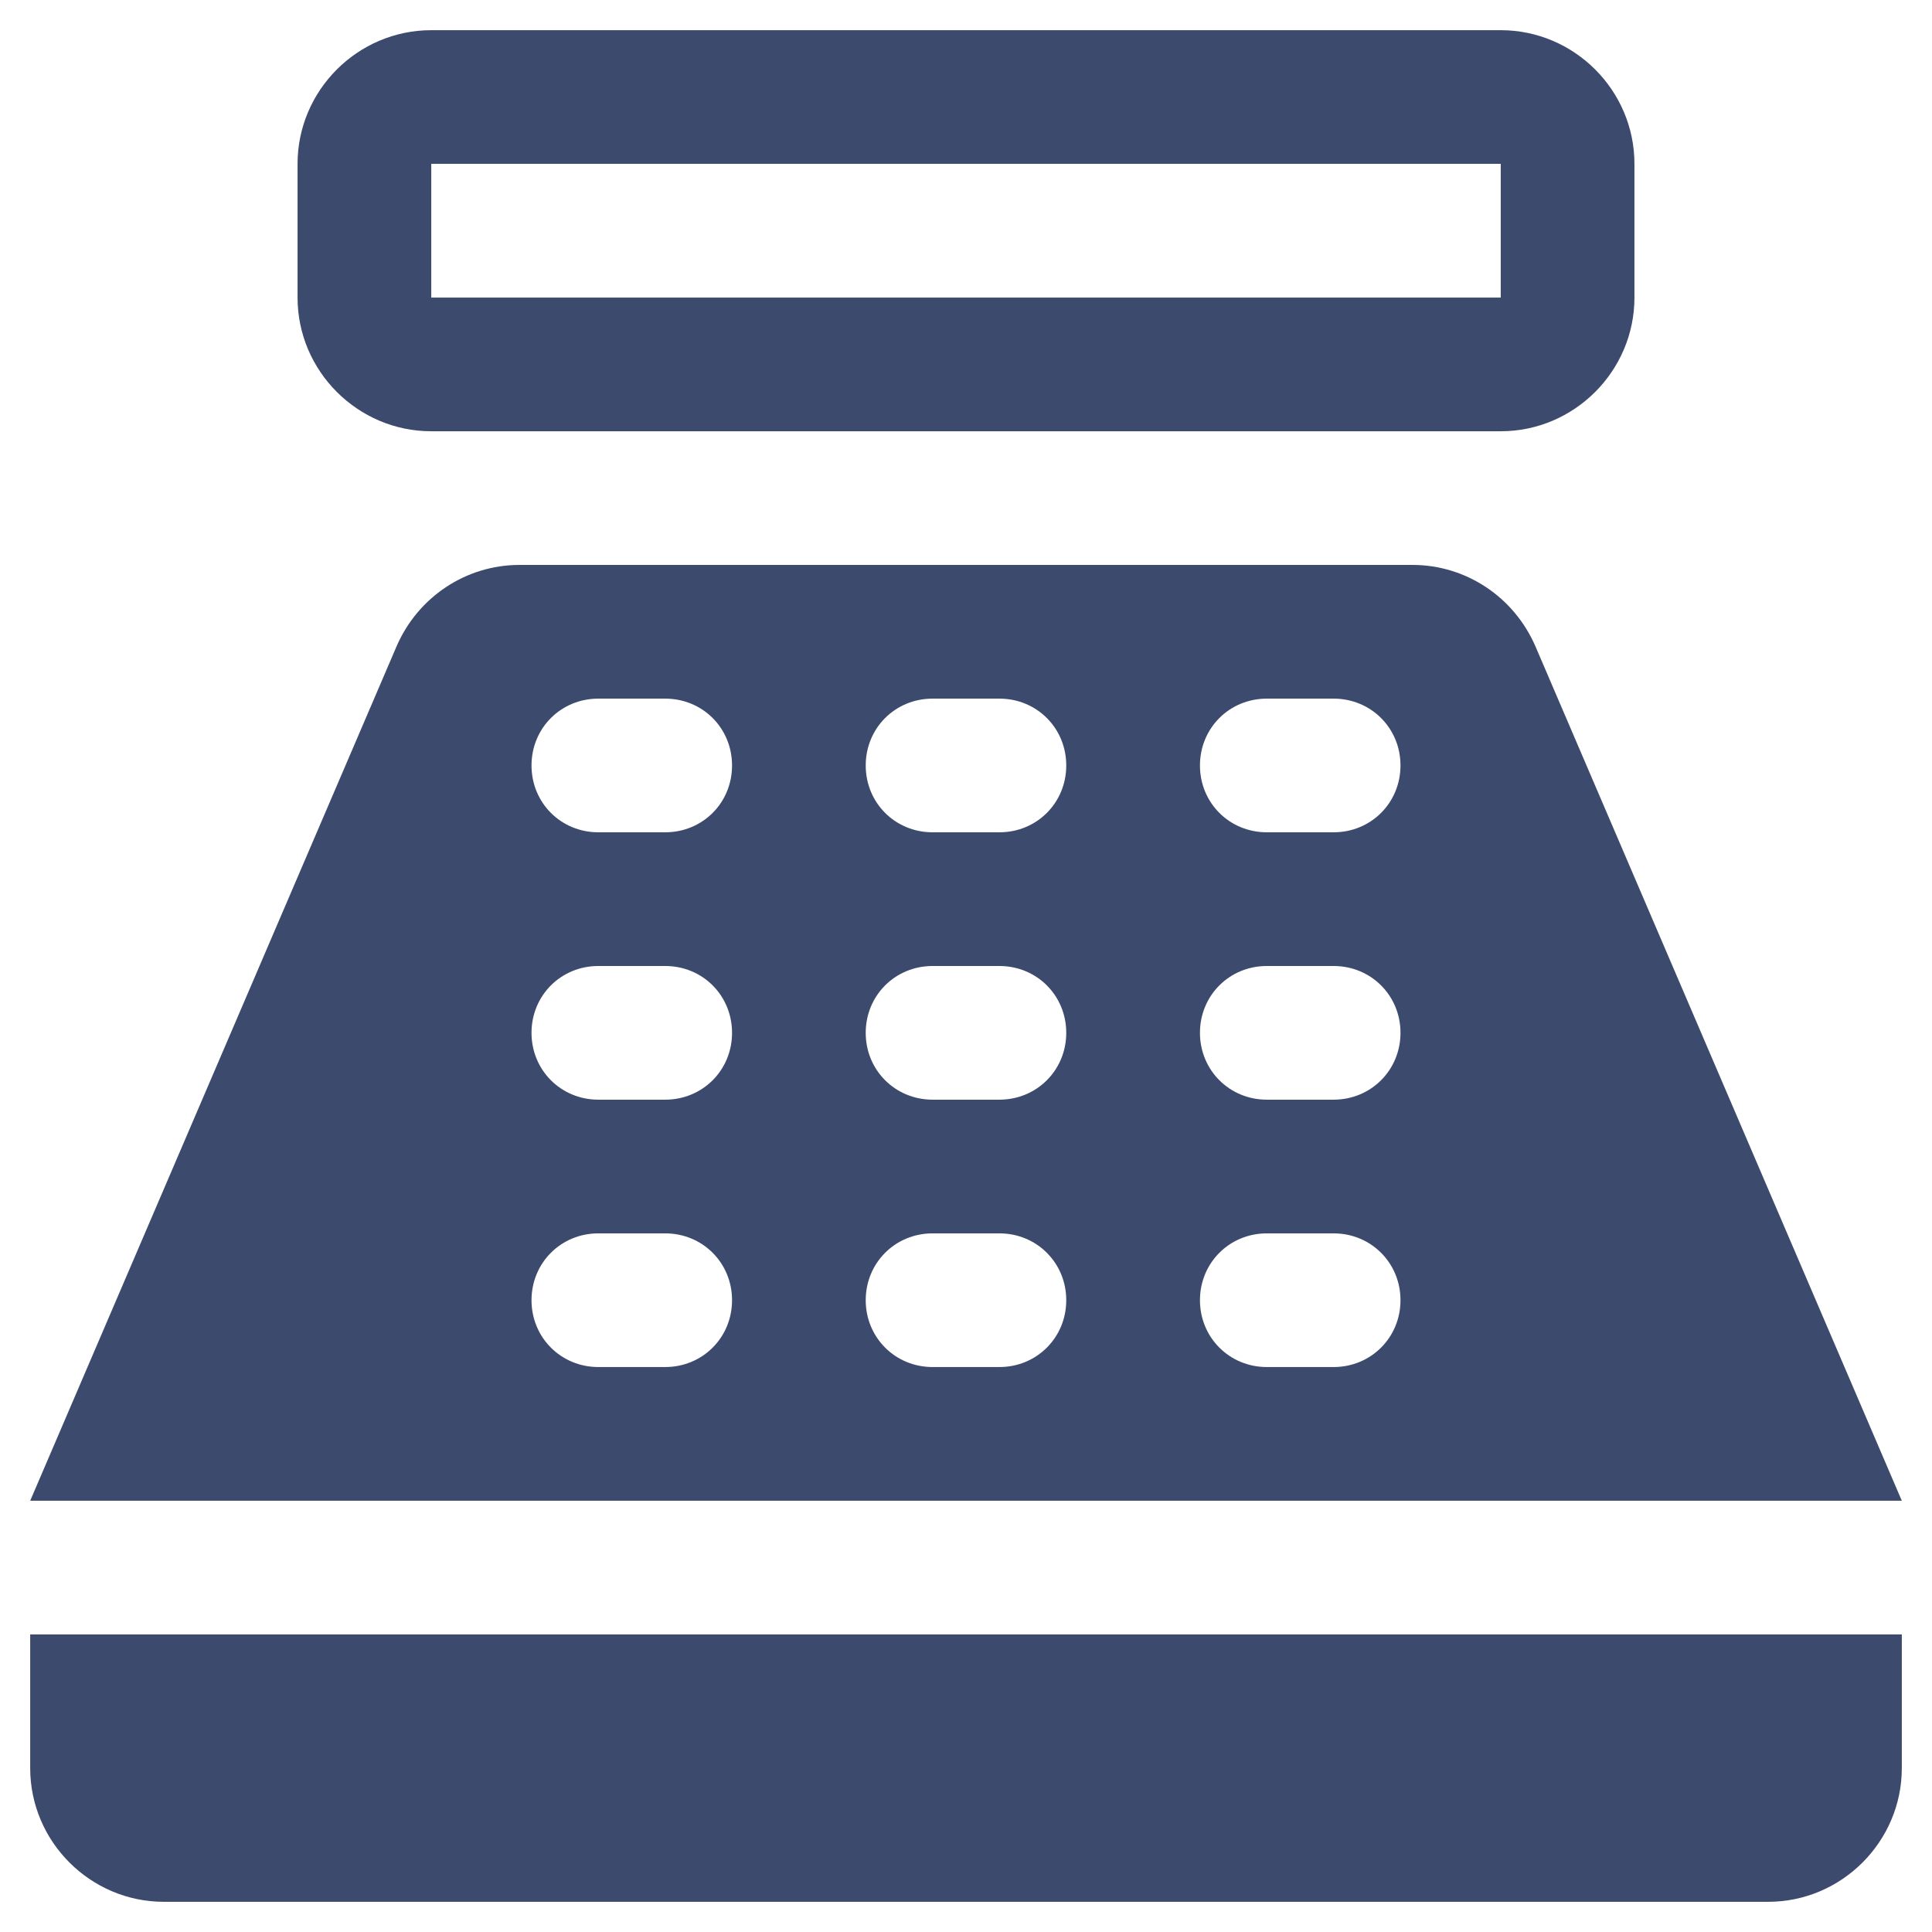 <?xml version="1.0" encoding="utf-8"?>
<!DOCTYPE svg PUBLIC "-//W3C//DTD SVG 1.1//EN" "http://www.w3.org/Graphics/SVG/1.1/DTD/svg11.dtd">
<svg xmlns="http://www.w3.org/2000/svg" xmlns:xlink="http://www.w3.org/1999/xlink" version="1.1" baseProfile="full" width="64" height="64" viewBox="0 0 64.00 64.00" enable-background="new 0 0 64.00 64.00" xml:space="preserve">
	<path fill="#3c4a6e" fill-opacity="1" stroke-width="1.333" stroke-linejoin="miter" d="M 49.714,1L 14.286,1C 11.851,1 9.857,2.993 9.857,5.428L 9.857,9.857C 9.857,12.292 11.851,14.286 14.286,14.286L 49.714,14.286C 52.149,14.286 54.143,12.292 54.143,9.857L 54.143,5.428C 54.143,2.993 52.149,1 49.714,1 Z M 49.714,9.857L 14.286,9.857L 14.286,5.428L 49.714,5.428L 49.714,9.857 Z M 58.571,63L 5.428,63C 2.994,63 1,61.006 1,58.571L 1,54.143L 63,54.143L 63,58.571L 63,58.571C 63,61.006 61.006,63 58.571,63 Z M 50.865,21.415C 50.155,19.776 48.564,18.714 46.791,18.714L 17.209,18.714C 15.436,18.714 13.842,19.776 13.135,21.415L 1,49.714L 63,49.714L 50.865,21.415 Z M 22.036,45.285L 19.821,45.285C 18.582,45.285 17.607,44.308 17.607,43.071C 17.607,41.834 18.582,40.857 19.821,40.857L 22.036,40.857C 23.275,40.857 24.25,41.834 24.25,43.071C 24.25,44.308 23.275,45.285 22.036,45.285 Z M 22.036,36.428L 19.821,36.428C 18.582,36.428 17.607,35.451 17.607,34.214C 17.607,32.975 18.582,32 19.821,32L 22.036,32C 23.275,32 24.25,32.975 24.25,34.214C 24.25,35.451 23.275,36.428 22.036,36.428 Z M 22.036,27.571L 19.821,27.571C 18.582,27.571 17.607,26.596 17.607,25.357C 17.607,24.118 18.582,23.143 19.821,23.143L 22.036,23.143C 23.275,23.143 24.25,24.118 24.25,25.357C 24.25,26.596 23.275,27.571 22.036,27.571 Z M 33.107,45.285L 30.893,45.285C 29.654,45.285 28.678,44.308 28.678,43.071C 28.678,41.834 29.654,40.857 30.893,40.857L 33.107,40.857C 34.344,40.857 35.321,41.834 35.321,43.071C 35.321,44.308 34.344,45.285 33.107,45.285 Z M 33.107,36.428L 30.893,36.428C 29.654,36.428 28.678,35.451 28.678,34.214C 28.678,32.975 29.654,32 30.893,32L 33.107,32C 34.344,32 35.321,32.975 35.321,34.214C 35.321,35.451 34.344,36.428 33.107,36.428 Z M 33.107,27.571L 30.893,27.571C 29.654,27.571 28.678,26.596 28.678,25.357C 28.678,24.118 29.654,23.143 30.893,23.143L 33.107,23.143C 34.344,23.143 35.321,24.118 35.321,25.357C 35.321,26.596 34.344,27.571 33.107,27.571 Z M 44.178,45.285L 41.964,45.285C 40.727,45.285 39.75,44.308 39.75,43.071C 39.75,41.834 40.727,40.857 41.964,40.857L 44.178,40.857C 45.415,40.857 46.393,41.834 46.393,43.071C 46.393,44.308 45.415,45.285 44.178,45.285 Z M 44.178,36.428L 41.964,36.428C 40.727,36.428 39.75,35.451 39.75,34.214C 39.75,32.975 40.727,32 41.964,32L 44.178,32C 45.415,32 46.393,32.975 46.393,34.214C 46.393,35.451 45.415,36.428 44.178,36.428 Z M 44.178,27.571L 41.964,27.571C 40.727,27.571 39.75,26.596 39.75,25.357C 39.75,24.118 40.727,23.143 41.964,23.143L 44.178,23.143C 45.415,23.143 46.393,24.118 46.393,25.357C 46.393,26.596 45.415,27.571 44.178,27.571 Z "/>
</svg>
